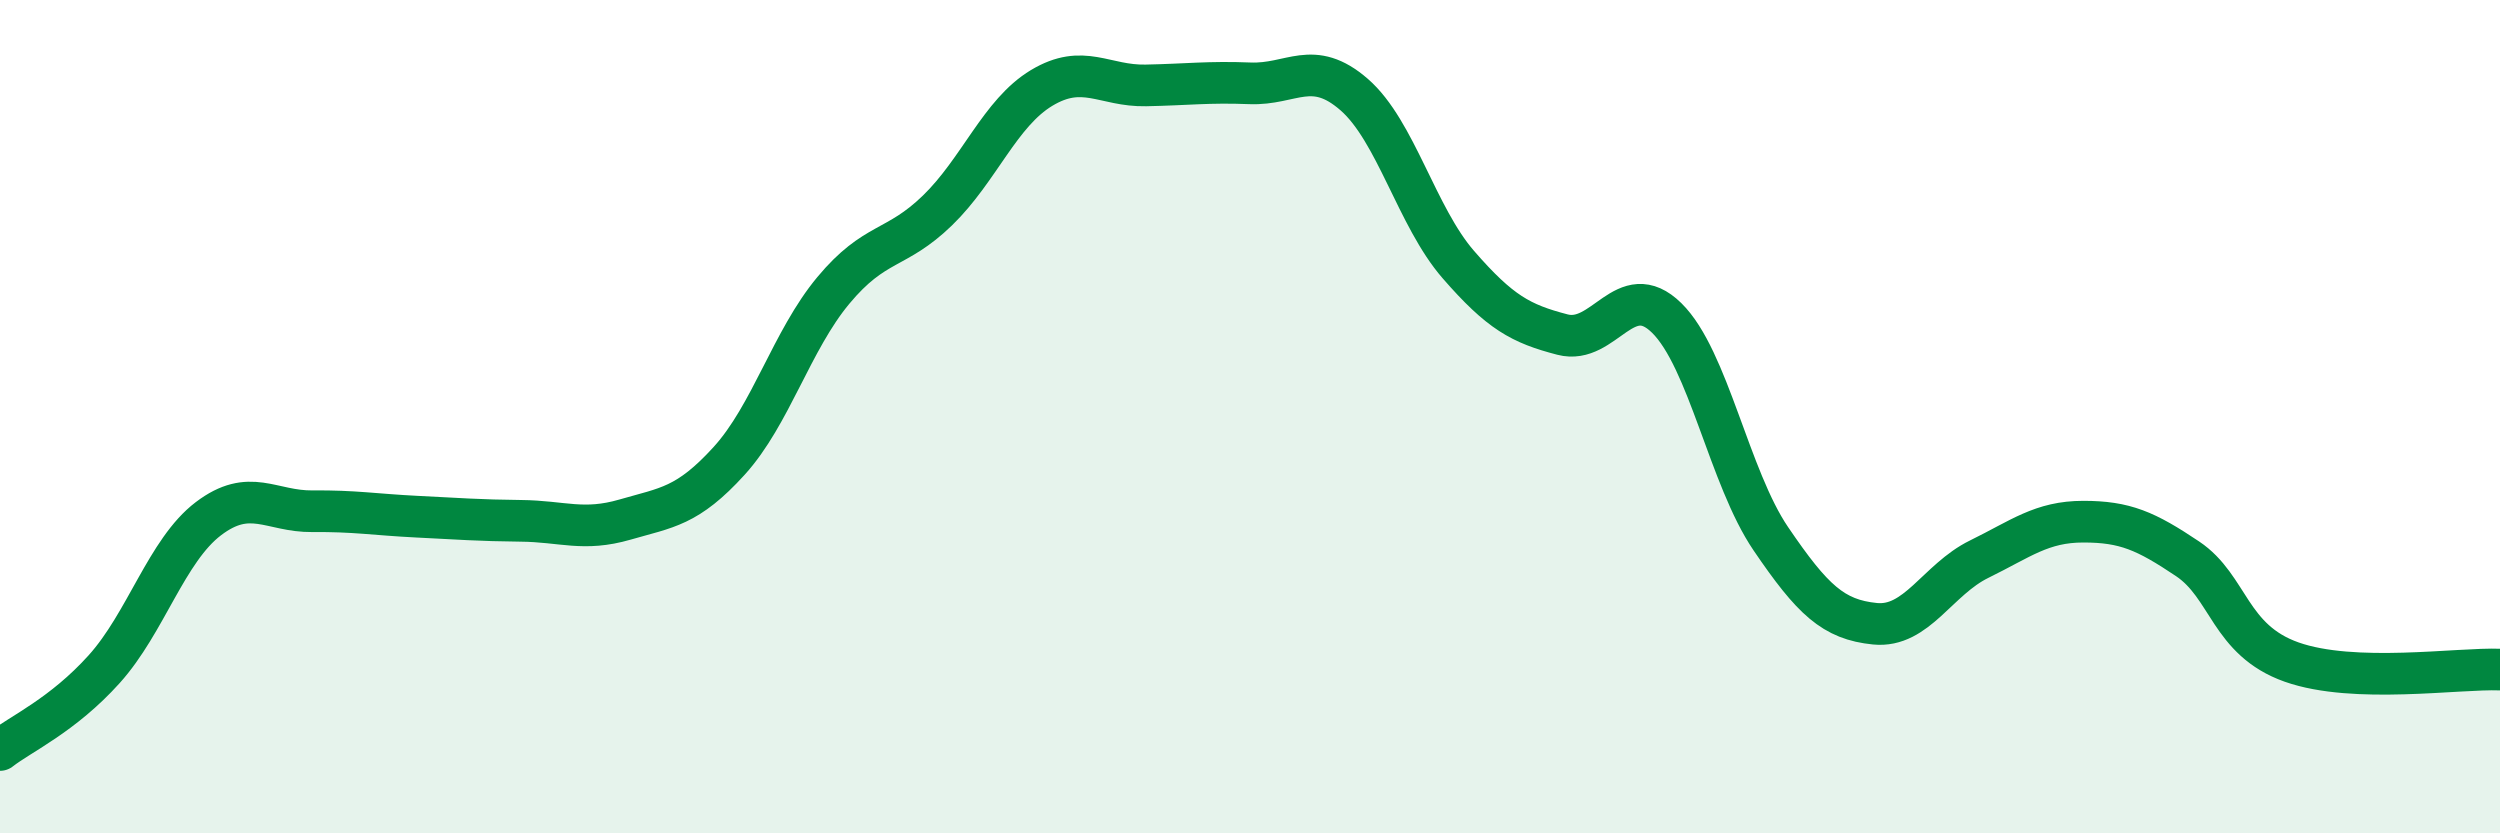 
    <svg width="60" height="20" viewBox="0 0 60 20" xmlns="http://www.w3.org/2000/svg">
      <path
        d="M 0,18 C 0.5,17.61 1.5,17.17 2.5,16.06 C 3.5,14.95 4,13.21 5,12.45 C 6,11.69 6.5,12.28 7.5,12.27 C 8.5,12.26 9,12.35 10,12.4 C 11,12.45 11.5,12.49 12.5,12.5 C 13.5,12.51 14,12.76 15,12.47 C 16,12.18 16.5,12.16 17.5,11.06 C 18.5,9.96 19,8.17 20,6.97 C 21,5.77 21.5,6.02 22.5,5.05 C 23.5,4.08 24,2.71 25,2.11 C 26,1.51 26.5,2.07 27.5,2.05 C 28.5,2.03 29,1.96 30,2 C 31,2.04 31.5,1.4 32.5,2.27 C 33.5,3.14 34,5.2 35,6.35 C 36,7.5 36.5,7.77 37.5,8.03 C 38.5,8.29 39,6.65 40,7.63 C 41,8.61 41.5,11.46 42.5,12.93 C 43.5,14.4 44,14.87 45,14.97 C 46,15.07 46.5,13.91 47.5,13.42 C 48.5,12.93 49,12.52 50,12.52 C 51,12.52 51.5,12.74 52.5,13.41 C 53.5,14.08 53.5,15.36 55,15.89 C 56.5,16.42 59,16.03 60,16.07L60 20L0 20Z"
        fill="#008740"
        opacity="0.1"
        stroke-linecap="round"
        stroke-linejoin="round"
      />
      <path
        d="M 0,18 C 0.5,17.61 1.5,17.17 2.5,16.06 C 3.5,14.95 4,13.21 5,12.45 C 6,11.69 6.5,12.28 7.5,12.27 C 8.5,12.26 9,12.35 10,12.4 C 11,12.45 11.5,12.49 12.5,12.5 C 13.5,12.51 14,12.76 15,12.47 C 16,12.18 16.5,12.16 17.5,11.06 C 18.5,9.96 19,8.17 20,6.97 C 21,5.77 21.5,6.02 22.5,5.05 C 23.5,4.08 24,2.71 25,2.11 C 26,1.51 26.5,2.07 27.5,2.05 C 28.5,2.03 29,1.96 30,2 C 31,2.04 31.5,1.4 32.5,2.27 C 33.5,3.14 34,5.2 35,6.35 C 36,7.5 36.5,7.77 37.5,8.03 C 38.5,8.29 39,6.65 40,7.63 C 41,8.61 41.5,11.46 42.5,12.93 C 43.5,14.4 44,14.87 45,14.97 C 46,15.07 46.5,13.91 47.5,13.42 C 48.5,12.93 49,12.52 50,12.52 C 51,12.52 51.5,12.74 52.5,13.41 C 53.5,14.08 53.5,15.36 55,15.89 C 56.5,16.42 59,16.03 60,16.07"
        stroke="#008740"
        stroke-width="1"
        fill="none"
        stroke-linecap="round"
        stroke-linejoin="round"
      />
    </svg>
  